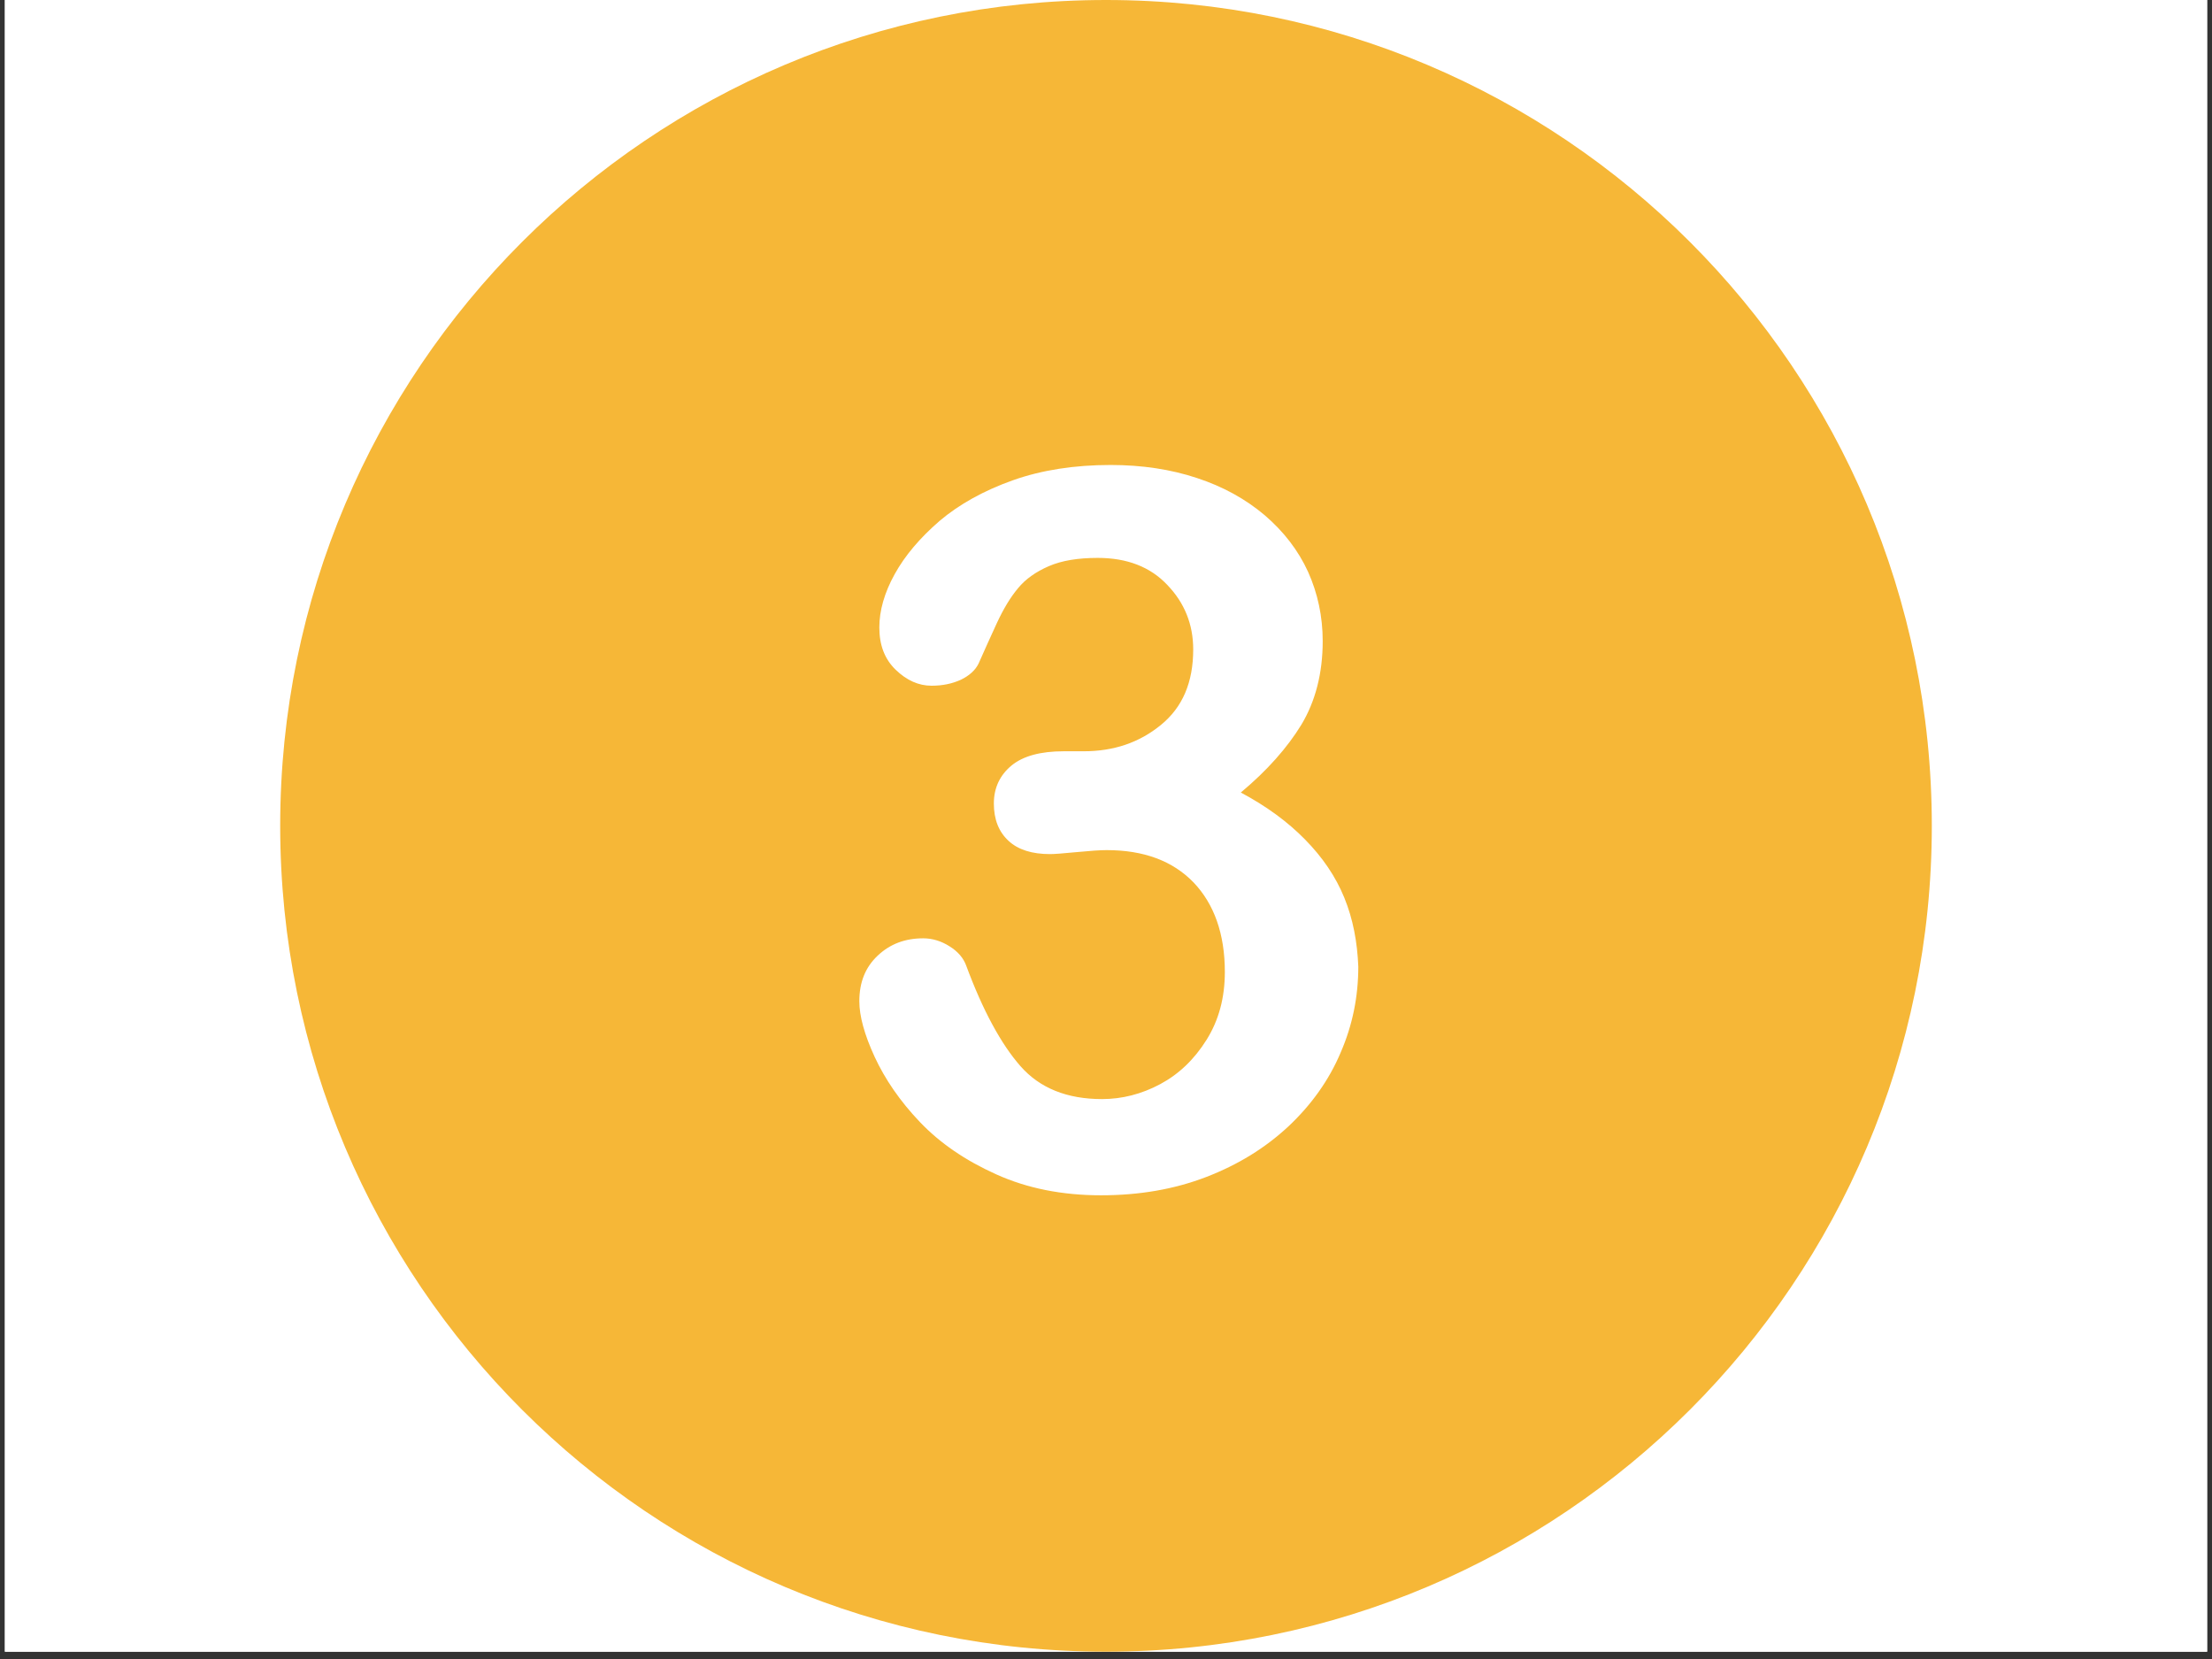 <svg xmlns="http://www.w3.org/2000/svg" xmlns:xlink="http://www.w3.org/1999/xlink" width="200" viewBox="0 0 150 112.5" height="150" preserveAspectRatio="xMidYMid meet"><rect x="0" y="0" width="150" height="112.5" fill="#333333" stroke="none"/><defs><clipPath id="fd0d0123ce"><path d="M 0.332 0 L 149.668 0 L 149.668 112.004 L 0.332 112.004 Z M 0.332 0 " clip-rule="nonzero"></path></clipPath><clipPath id="cfd49656ce"><path d="M 19 0 L 131 0 L 131 112.004 L 19 112.004 Z M 19 0 " clip-rule="nonzero"></path></clipPath></defs><g clip-path="url(#fd0d0123ce)"><path fill="#ffffff" d="M 0.332 0 L 149.668 0 L 149.668 112.004 L 0.332 112.004 Z M 0.332 0 " fill-opacity="1" fill-rule="nonzero"></path><path fill="#ffffff" d="M 0.332 0 L 149.668 0 L 149.668 112.004 L 0.332 112.004 Z M 0.332 0 " fill-opacity="1" fill-rule="nonzero"></path></g><g clip-path="url(#cfd49656ce)"><path fill="#f6b737" d="M 75 0 C 44.078 0 19 25.078 19 56 C 19 86.926 44.078 112.004 75 112.004 C 105.922 112.004 131 86.926 131 56 C 131 25.078 105.922 0 75 0 Z M 75 0 " fill-opacity="1" fill-rule="nonzero"></path></g><path fill="#ffffff" d="M 91.16 60.875 C 90.574 59.434 89.672 58.121 88.496 56.926 C 87.324 55.73 85.879 54.668 84.141 53.742 C 85.926 52.254 87.301 50.695 88.25 49.141 C 89.199 47.559 89.695 45.664 89.695 43.473 C 89.695 41.805 89.355 40.223 88.703 38.777 C 88.047 37.336 87.055 36.047 85.766 34.941 C 84.457 33.836 82.945 33 81.164 32.414 C 79.402 31.828 77.438 31.531 75.316 31.531 C 72.879 31.531 70.645 31.871 68.68 32.57 C 66.715 33.27 65.047 34.195 63.715 35.324 C 62.383 36.477 61.367 37.672 60.668 38.938 C 59.969 40.199 59.629 41.418 59.629 42.547 C 59.629 43.746 59.988 44.691 60.734 45.414 C 61.48 46.137 62.293 46.5 63.172 46.5 C 63.918 46.5 64.57 46.363 65.16 46.094 C 65.723 45.82 66.129 45.461 66.355 45.008 C 66.738 44.152 67.145 43.227 67.598 42.254 C 68.047 41.285 68.523 40.496 69.039 39.883 C 69.539 39.273 70.238 38.777 71.117 38.395 C 71.996 38.012 73.105 37.832 74.438 37.832 C 76.422 37.832 78.004 38.441 79.152 39.66 C 80.328 40.879 80.914 42.344 80.914 44.039 C 80.914 46.273 80.191 47.965 78.723 49.16 C 77.258 50.359 75.52 50.945 73.488 50.945 L 72.133 50.945 C 70.574 50.945 69.379 51.262 68.59 51.914 C 67.801 52.57 67.395 53.43 67.395 54.488 C 67.395 55.57 67.73 56.406 68.387 57.016 C 69.039 57.625 69.988 57.918 71.207 57.918 C 71.48 57.918 72.066 57.875 72.992 57.785 C 73.918 57.695 74.594 57.648 75.047 57.648 C 77.551 57.648 79.516 58.371 80.938 59.84 C 82.336 61.305 83.059 63.336 83.059 65.91 C 83.059 67.648 82.652 69.184 81.816 70.516 C 80.98 71.848 79.941 72.84 78.68 73.516 C 77.414 74.195 76.082 74.531 74.73 74.531 C 72.359 74.531 70.508 73.789 69.199 72.297 C 67.891 70.809 66.648 68.527 65.52 65.48 C 65.34 64.984 64.977 64.535 64.391 64.172 C 63.828 63.812 63.219 63.629 62.609 63.629 C 61.367 63.629 60.352 64.016 59.516 64.805 C 58.68 65.594 58.273 66.609 58.273 67.898 C 58.273 68.891 58.613 70.152 59.312 71.668 C 60.012 73.18 61.027 74.668 62.383 76.09 C 63.738 77.512 65.453 78.688 67.551 79.633 C 69.652 80.582 72.02 81.055 74.66 81.055 C 77.258 81.055 79.629 80.648 81.793 79.816 C 83.961 78.98 85.789 77.852 87.371 76.383 C 88.926 74.918 90.125 73.246 90.914 71.371 C 91.727 69.5 92.109 67.559 92.109 65.551 C 92.043 63.879 91.75 62.32 91.16 60.875 " fill-opacity="1" fill-rule="nonzero"></path></svg>